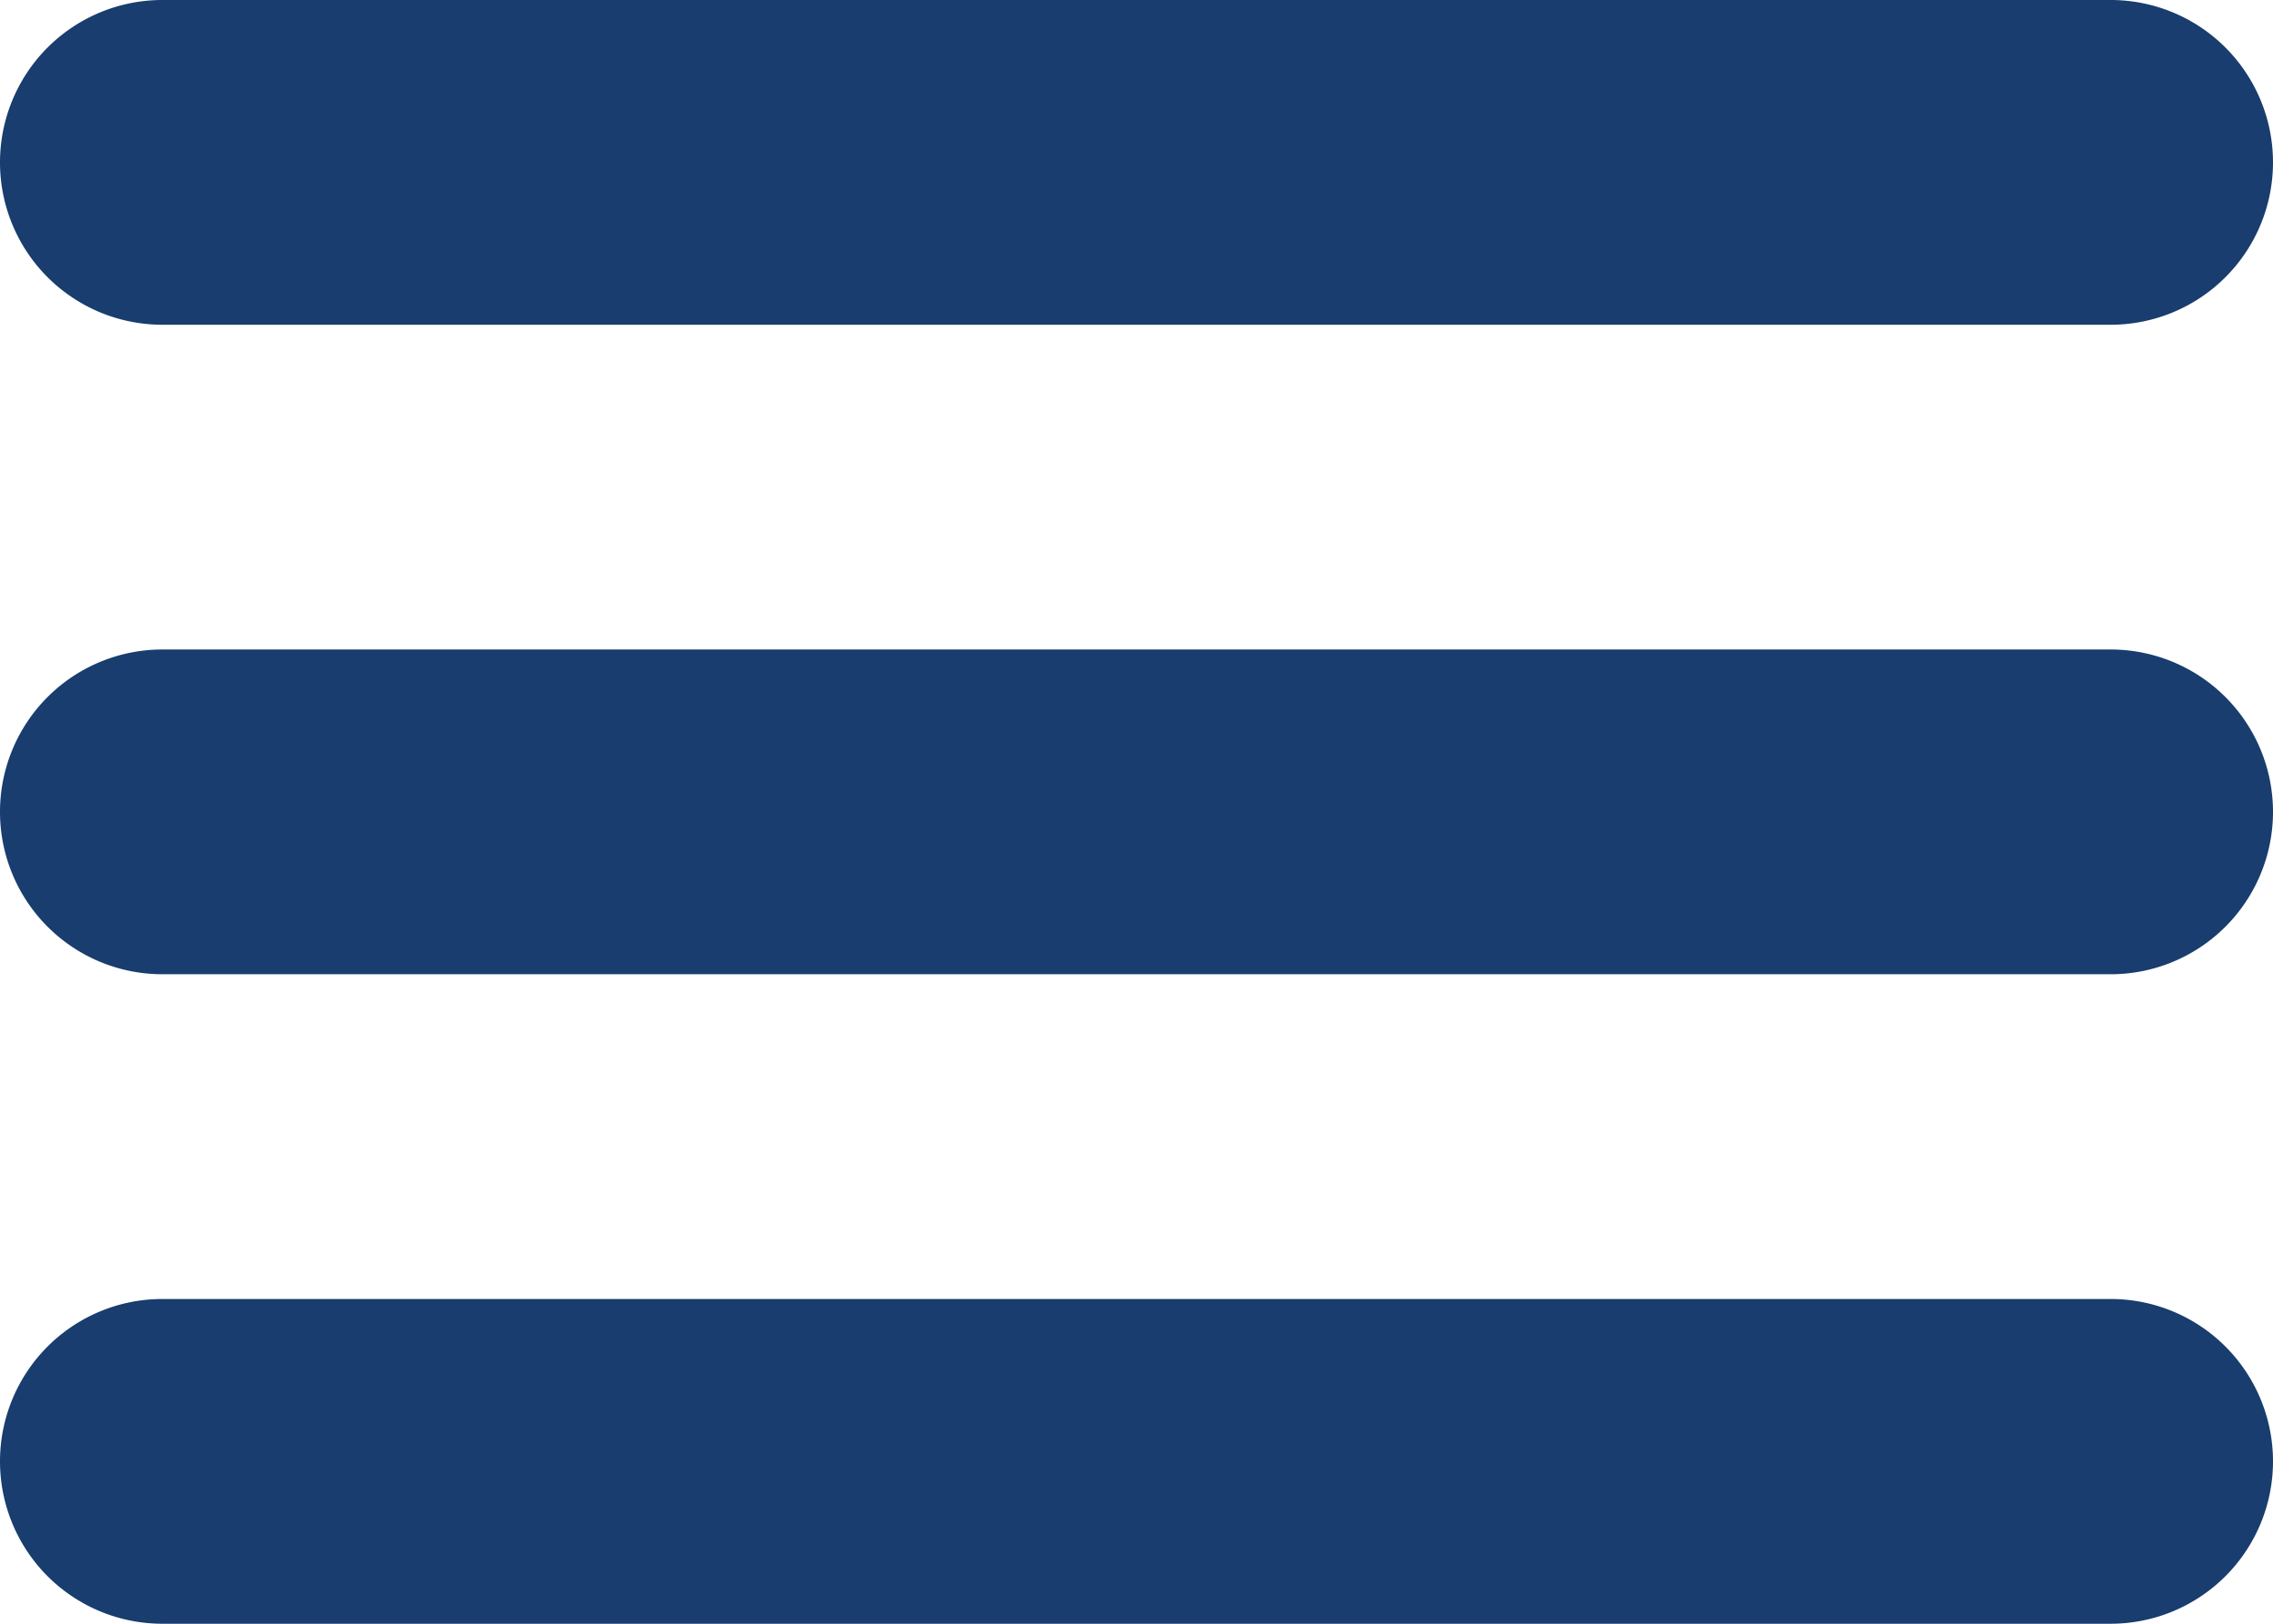 <svg xmlns="http://www.w3.org/2000/svg" viewBox="0 0 28 20"><defs><style>.cls-1{fill:#183d6e;}</style></defs><g id="Layer_2" data-name="Layer 2"><g id="Layer_1-2" data-name="Layer 1"><path class="cls-1" d="M2,4H26a2,2,0,0,0,0-4H2A2,2,0,0,0,2,4ZM26,8H2a2,2,0,0,0,0,4H26a2,2,0,0,0,0-4Zm0,8H2a2,2,0,0,0,0,4H26a2,2,0,0,0,0-4Z"/></g></g></svg>